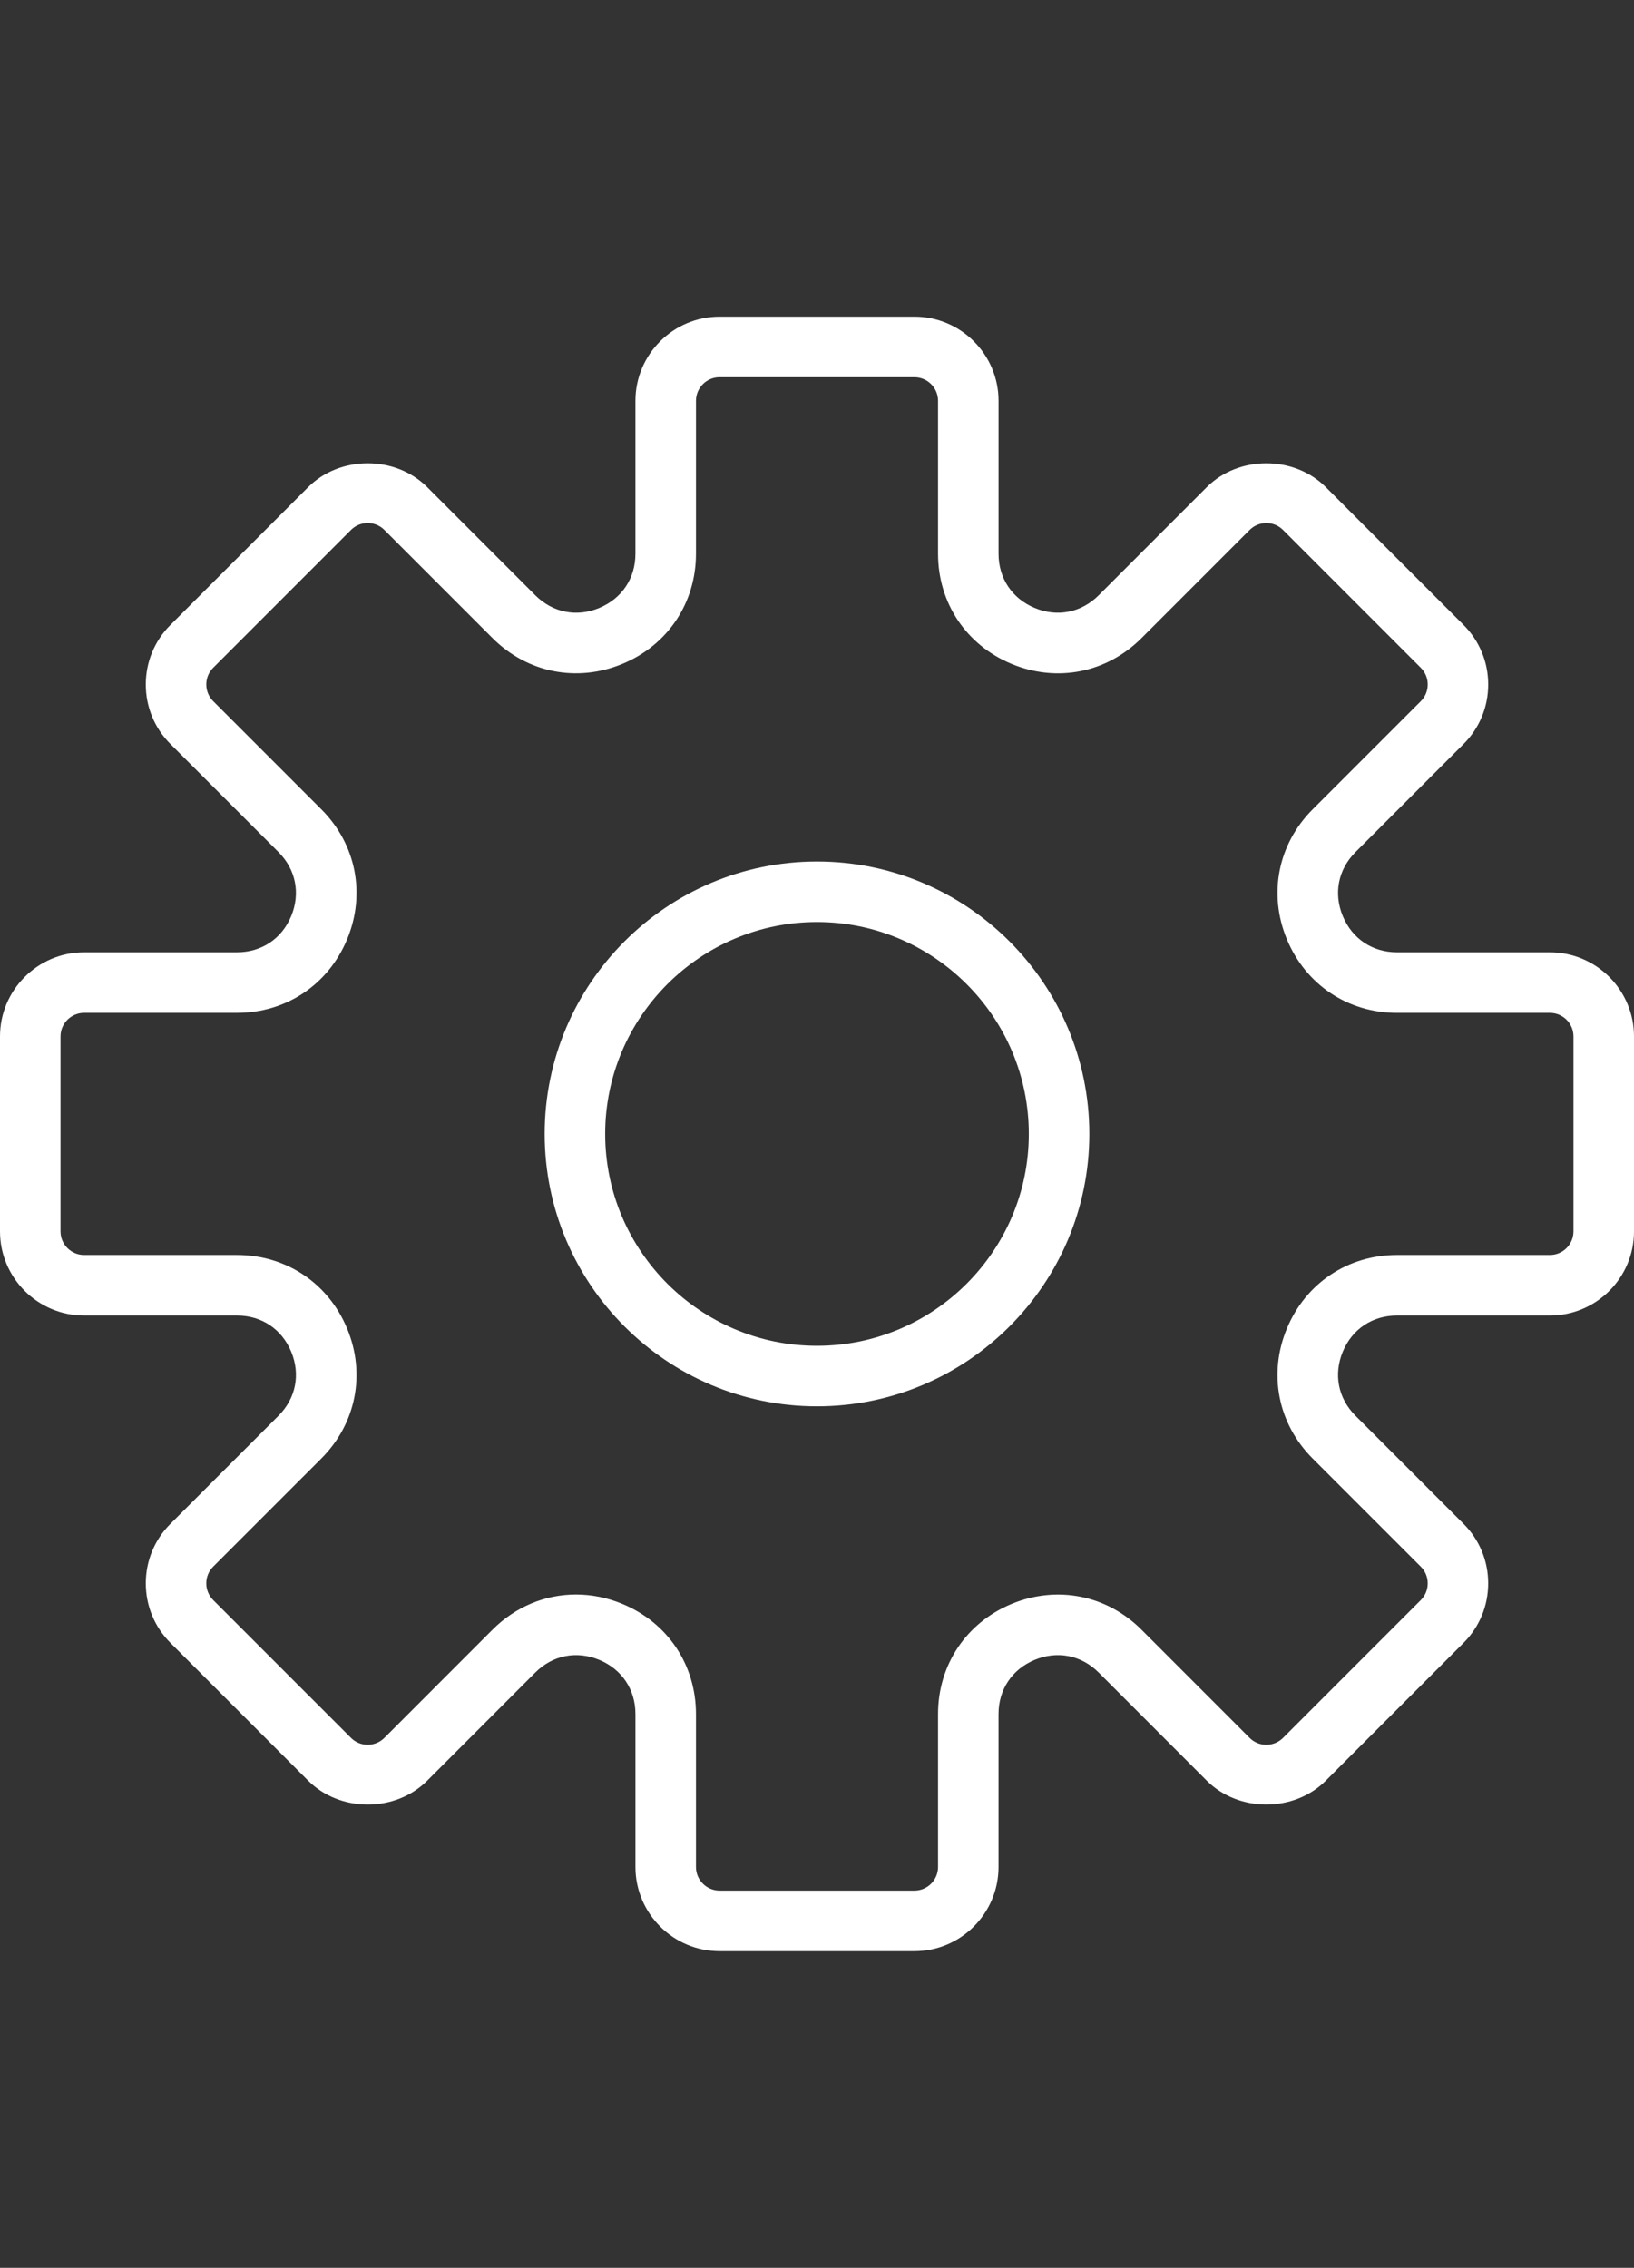 <?xml version="1.0" encoding="utf-8"?>
<!-- Generator: Adobe Illustrator 16.0.0, SVG Export Plug-In . SVG Version: 6.00 Build 0)  -->
<!DOCTYPE svg PUBLIC "-//W3C//DTD SVG 1.1//EN" "http://www.w3.org/Graphics/SVG/1.1/DTD/svg11.dtd">
<svg version="1.1" id="Capa_1" xmlns="http://www.w3.org/2000/svg" xmlns:xlink="http://www.w3.org/1999/xlink" x="0px" y="0px"
	 width="320px" height="444px" viewBox="0 0 320 444" enable-background="new 0 0 320 444" xml:space="preserve">
<rect x="0" y="0" width="320" height="444" fill="#333333" stroke="none"/>
<g>
	<path fill="#FFFFFF" d="M303.525,186.444h-29.938c-4.812,0-8.775-2.649-10.619-7.093c-1.843-4.444-0.906-9.126,2.489-12.527
		l21.167-21.162c3.111-3.111,4.824-7.253,4.824-11.65c0-4.403-1.713-8.539-4.824-11.656l-26.98-26.98
		c-6.223-6.223-17.072-6.234-23.307,0l-21.162,21.161c-3.4,3.396-8.094,4.344-12.527,2.495c-4.443-1.843-7.093-5.808-7.093-10.619
		V78.474c0-9.084-7.39-16.474-16.474-16.474h-38.164c-9.084,0-16.474,7.39-16.474,16.474v29.938c0,4.812-2.649,8.776-7.093,10.619
		c-4.433,1.854-9.126,0.9-12.527-2.495L83.662,95.375c-6.234-6.234-17.084-6.223-23.307,0l-26.98,26.98
		c-3.111,3.111-4.824,7.253-4.824,11.656c0,4.397,1.712,8.533,4.824,11.65l21.167,21.162c3.396,3.401,4.326,8.083,2.489,12.527
		c-1.837,4.444-5.808,7.093-10.62,7.093H16.474C7.39,186.444,0,193.834,0,202.918v38.158c0,9.09,7.39,16.479,16.474,16.479h29.938
		c4.812,0,8.776,2.649,10.62,7.093c1.843,4.445,0.907,9.127-2.489,12.527l-21.167,21.162c-3.111,3.111-4.824,7.253-4.824,11.65
		c0,4.402,1.712,8.539,4.824,11.656l26.98,26.98c6.228,6.229,17.073,6.24,23.307,0l21.162-21.167
		c3.401-3.396,8.077-4.332,12.527-2.489c4.444,1.844,7.093,5.808,7.093,10.619v29.938c0,9.085,7.39,16.475,16.474,16.475h38.158
		c9.084,0,16.474-7.39,16.474-16.475v-29.938c0-4.812,2.649-8.775,7.093-10.619c4.451-1.849,9.127-0.906,12.527,2.489l21.162,21.167
		c6.234,6.234,17.084,6.223,23.307,0l26.98-26.98c3.111-3.111,4.824-7.254,4.824-11.656c0-4.397-1.713-8.533-4.824-11.65
		l-21.168-21.162c-3.395-3.4-4.325-8.082-2.488-12.527c1.837-4.443,5.813-7.093,10.625-7.093h29.938
		c9.085,0,16.475-7.39,16.475-16.474v-38.164C320,193.834,312.61,186.444,303.525,186.444z M308.148,241.082
		c0,2.548-2.074,4.621-4.623,4.621h-29.938c-9.623,0-17.891,5.523-21.57,14.412c-3.686,8.889-1.748,18.643,5.061,25.446
		l21.168,21.161c1.807,1.808,1.807,4.741,0,6.543l-26.98,26.98c-1.802,1.801-4.735,1.813-6.543,0l-21.161-21.168
		c-6.81-6.809-16.558-8.734-25.446-5.061c-8.889,3.68-14.412,11.947-14.412,21.57v29.938c0,2.549-2.074,4.623-4.621,4.623h-38.164
		c-2.548,0-4.622-2.074-4.622-4.623v-29.938c0-9.623-5.523-17.891-14.412-21.57c-2.98-1.238-6.05-1.843-9.084-1.843
		c-6.009,0-11.834,2.37-16.361,6.897L75.277,340.24c-1.813,1.813-4.747,1.801-6.542,0l-26.981-26.98
		c-1.807-1.809-1.807-4.741,0-6.543l21.167-21.161c6.803-6.804,8.747-16.558,5.061-25.446c-3.68-8.883-11.947-14.406-21.571-14.406
		H16.474c-2.548,0-4.622-2.073-4.622-4.621v-38.164c0-2.548,2.074-4.622,4.622-4.622h29.938c9.624,0,17.891-5.523,21.571-14.412
		c3.686-8.889,1.748-18.643-5.061-25.446l-21.167-21.162c-1.807-1.807-1.807-4.741,0-6.542l26.981-26.981
		c1.801-1.807,4.735-1.807,6.542,0l21.162,21.162c6.797,6.797,16.545,8.747,25.446,5.061c8.889-3.674,14.412-11.94,14.412-21.564
		V78.474c0-2.548,2.074-4.622,4.622-4.622h38.158c2.553,0,4.627,2.074,4.627,4.622v29.938c0,9.624,5.523,17.89,14.412,21.57
		c8.9,3.686,18.643,1.742,25.446-5.061l21.161-21.162c1.813-1.807,4.747-1.807,6.543,0l26.98,26.981
		c1.807,1.808,1.807,4.741,0,6.542l-21.168,21.161c-6.803,6.803-8.746,16.557-5.061,25.446c3.68,8.889,11.947,14.412,21.57,14.412
		h29.938c2.549-0.006,4.623,2.068,4.623,4.616V241.082z"/>
	<path fill="#FFFFFF" d="M160,168.667c-29.41,0-53.333,23.923-53.333,53.333S130.59,275.334,160,275.334S213.334,251.41,213.334,222
		S189.41,168.667,160,168.667z M160,263.481c-22.868,0-41.481-18.613-41.481-41.481s18.613-41.481,41.481-41.481
		s41.481,18.613,41.481,41.481S182.868,263.481,160,263.481z"/>
</g>
</svg>
